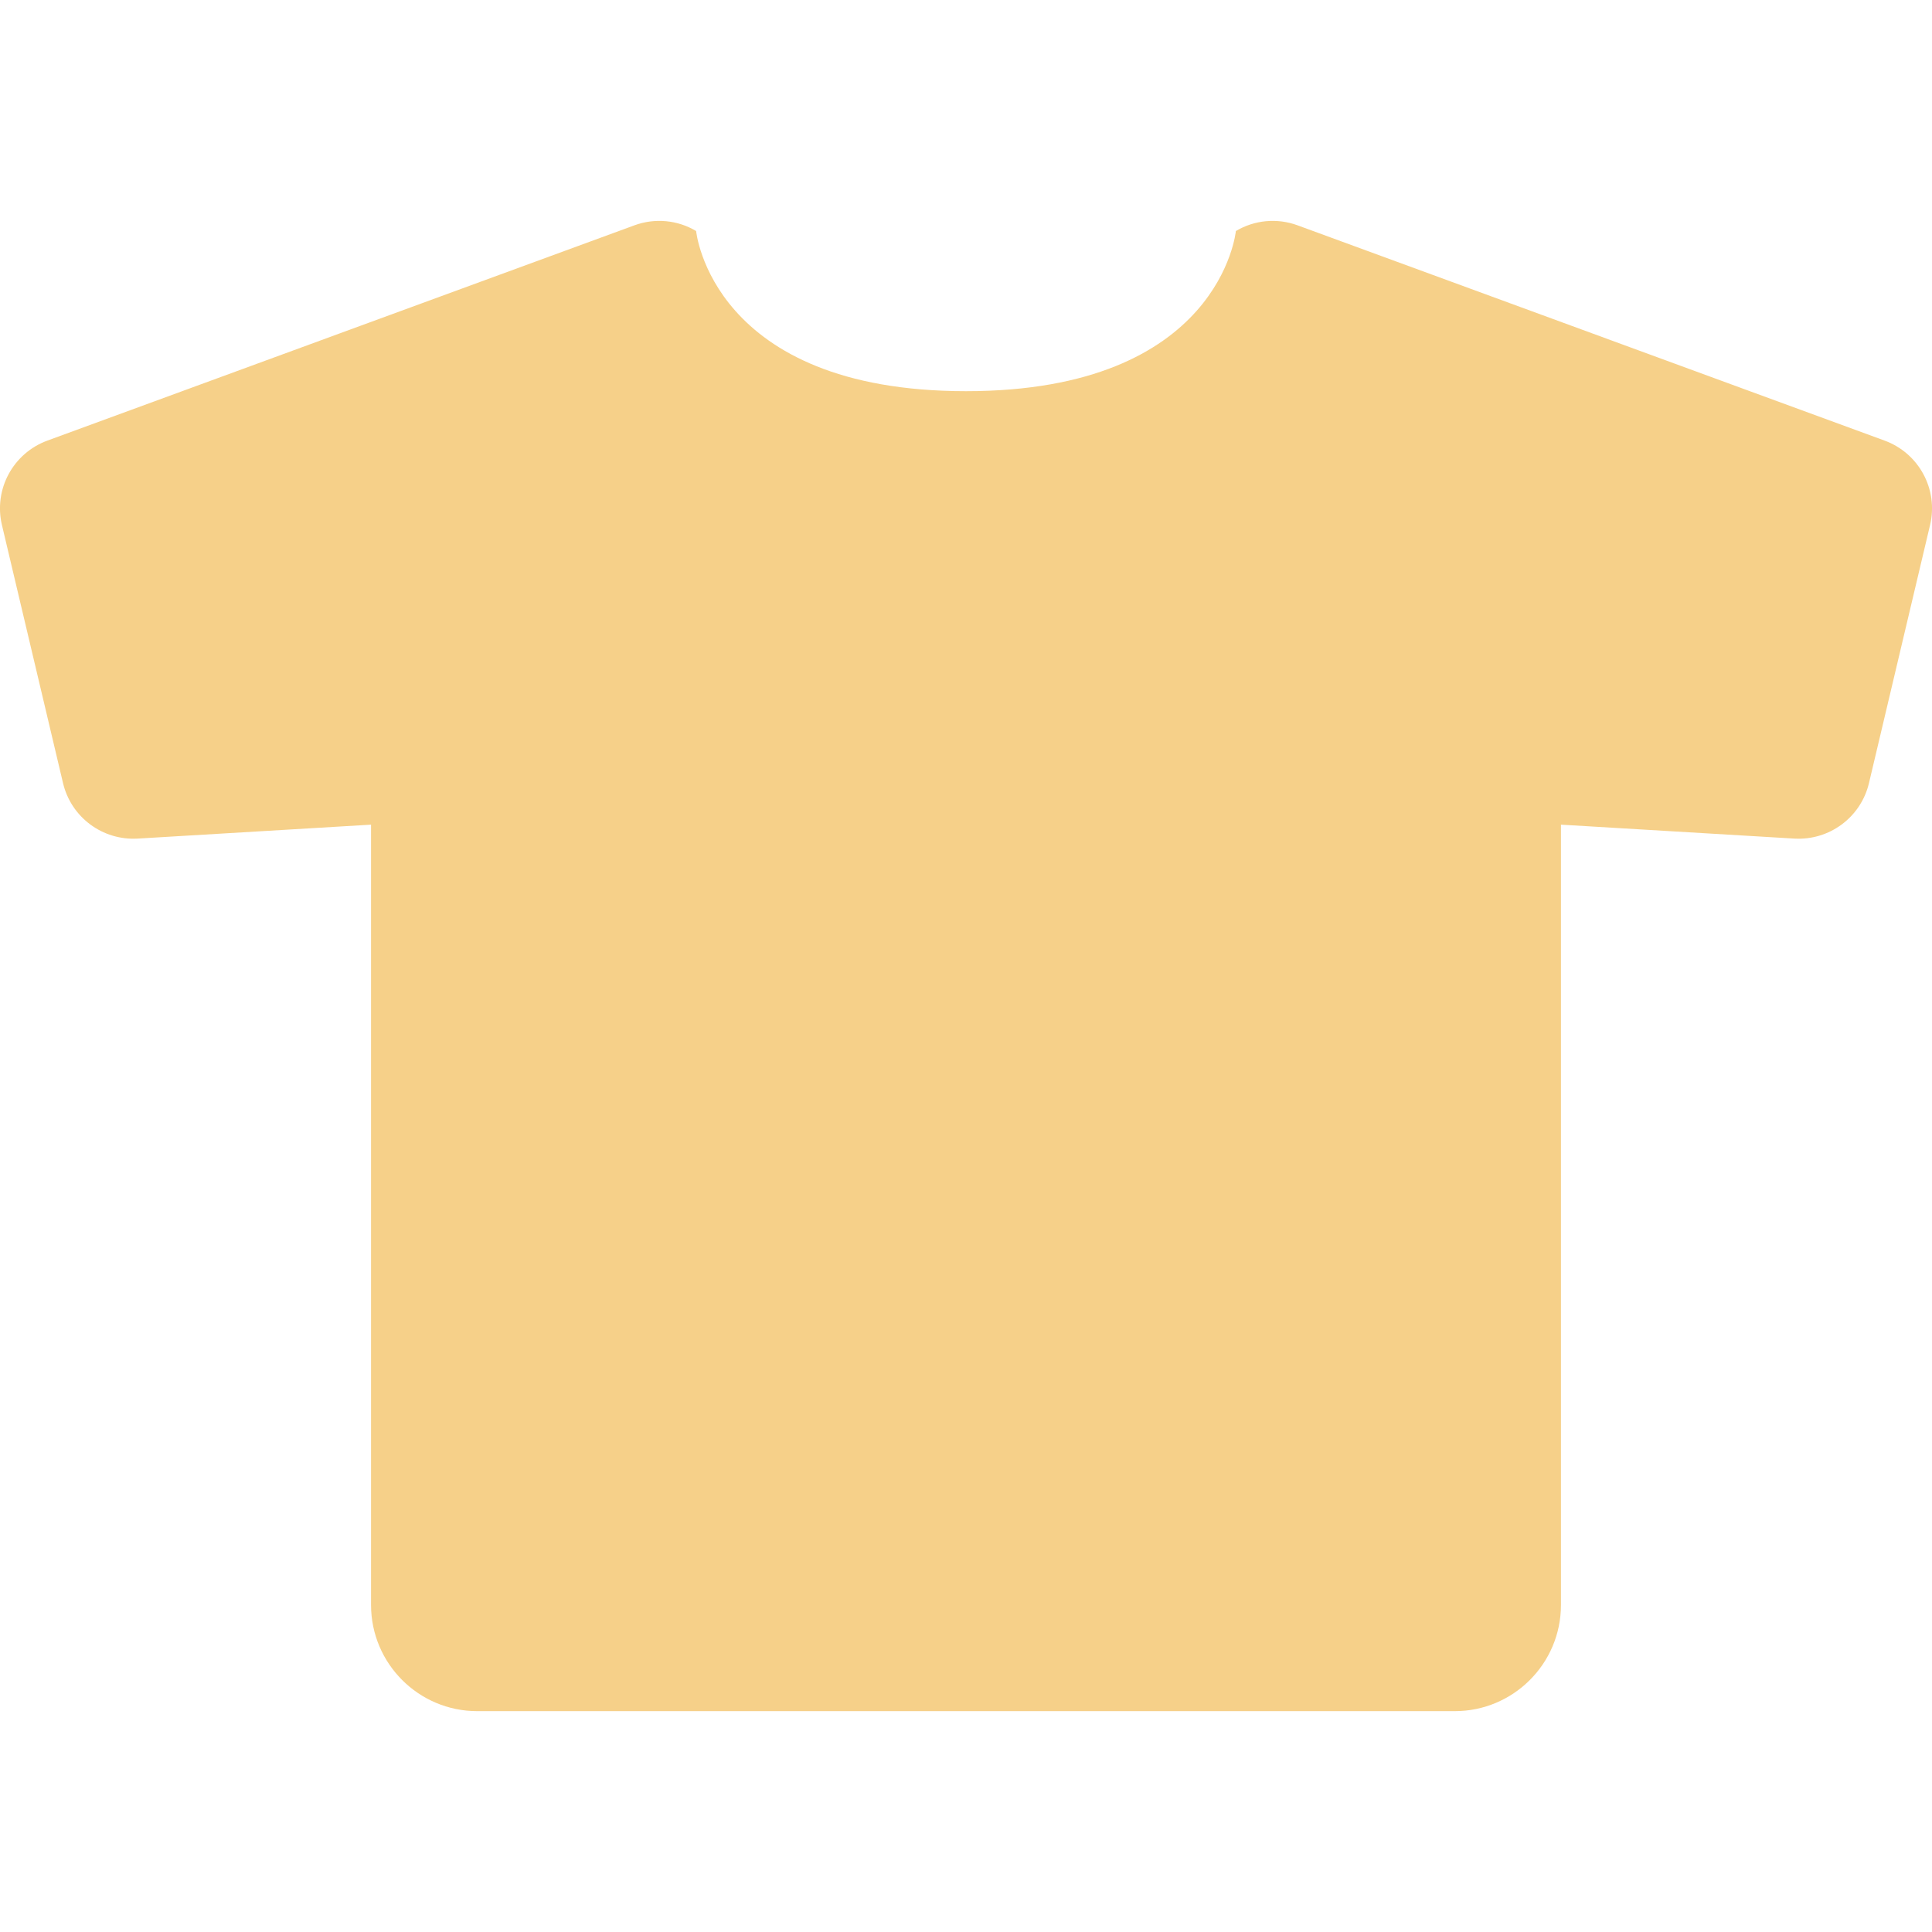 <svg xmlns="http://www.w3.org/2000/svg" fill="none" viewBox="0 0 19 19" height="19" width="19">
<g clip-path="url(#clip0_917_6)">
<path fill="#F6D089" d="M18.534 4.333L12.761 2.216C12.56 2.142 12.337 2.163 12.154 2.272C12.154 2.272 12.004 3.847 9.5 3.847C6.996 3.847 6.846 2.272 6.846 2.272C6.663 2.163 6.44 2.142 6.239 2.216L0.466 4.333C0.128 4.457 -0.064 4.813 0.019 5.163L0.62 7.702C0.7 8.038 1.009 8.267 1.354 8.247L3.649 8.11V15.784C3.649 16.36 4.117 16.828 4.693 16.828H14.307C14.883 16.828 15.351 16.36 15.351 15.784V8.11L17.646 8.247C17.991 8.267 18.3 8.038 18.38 7.702L18.981 5.163C19.064 4.813 18.872 4.457 18.534 4.333Z"></path>
</g>
<defs>
<clipPath id="clip0_917_6">
<rect fill="white" height="19" width="19"></rect>
</clipPath>
</defs>
</svg>
